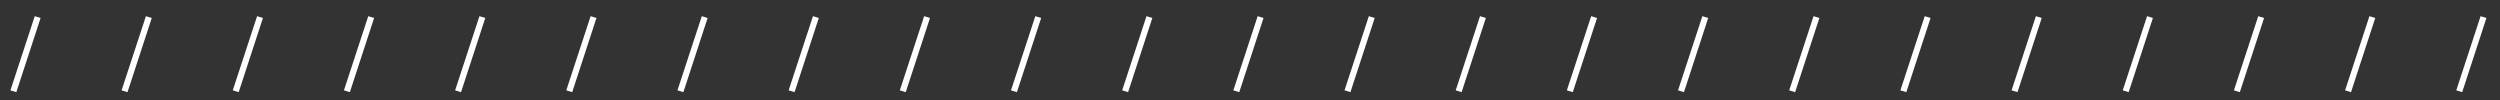 <svg width="600" height="24" fill="none" xmlns="http://www.w3.org/2000/svg"><rect width="100%" height="100%" fill="#333333" stroke="none"/><path d="M8.34 3.88l1.4.44-5.82 17.8-1.42-.44 5.84-17.8zm26.682 0l1.4.44-5.82 17.8-1.42-.44 5.84-17.8zm26.682 0l1.4.44-5.82 17.8-1.42-.44 5.84-17.8zm26.681 0l1.4.44-5.82 17.8-1.42-.44 5.84-17.8zm26.682 0l1.4.44-5.82 17.8-1.42-.44 5.84-17.8zm26.682 0l1.4.44-5.82 17.8-1.42-.44 5.84-17.8zm26.682 0l1.4.44-5.82 17.8-1.42-.44 5.84-17.8zm26.682 0l1.4.44-5.82 17.8-1.42-.44 5.84-17.8zm26.682 0l1.4.44-5.82 17.8-1.42-.44 5.84-17.8zm26.681 0l1.4.44-5.82 17.8-1.42-.44 5.84-17.8zm26.682 0l1.4.44-5.82 17.8-1.42-.44 5.84-17.8zm26.682 0l1.4.44-5.82 17.8-1.42-.44 5.84-17.8zm26.682 0l1.4.44-5.82 17.8-1.42-.44 5.84-17.8zm26.682 0l1.4.44-5.82 17.8-1.42-.44 5.84-17.8zm26.681 0l1.4.44-5.82 17.8-1.42-.44 5.84-17.8zm26.682 0l1.4.44-5.82 17.8-1.42-.44 5.84-17.8zm26.682 0l1.4.44-5.82 17.8-1.42-.44 5.84-17.8zm26.682 0l1.4.44-5.82 17.8-1.42-.44 5.84-17.8zm26.682 0l1.4.44-5.82 17.8-1.42-.44 5.84-17.8zm26.682 0l1.4.44-5.82 17.8-1.42-.44 5.84-17.8zm26.681 0l1.4.44-5.82 17.8-1.42-.44 5.84-17.8zm26.682 0l1.4.44-5.82 17.8-1.42-.44 5.84-17.8zm26.682 0l1.4.44-5.82 17.8-1.42-.44 5.84-17.8z" fill="#fff"/></svg>